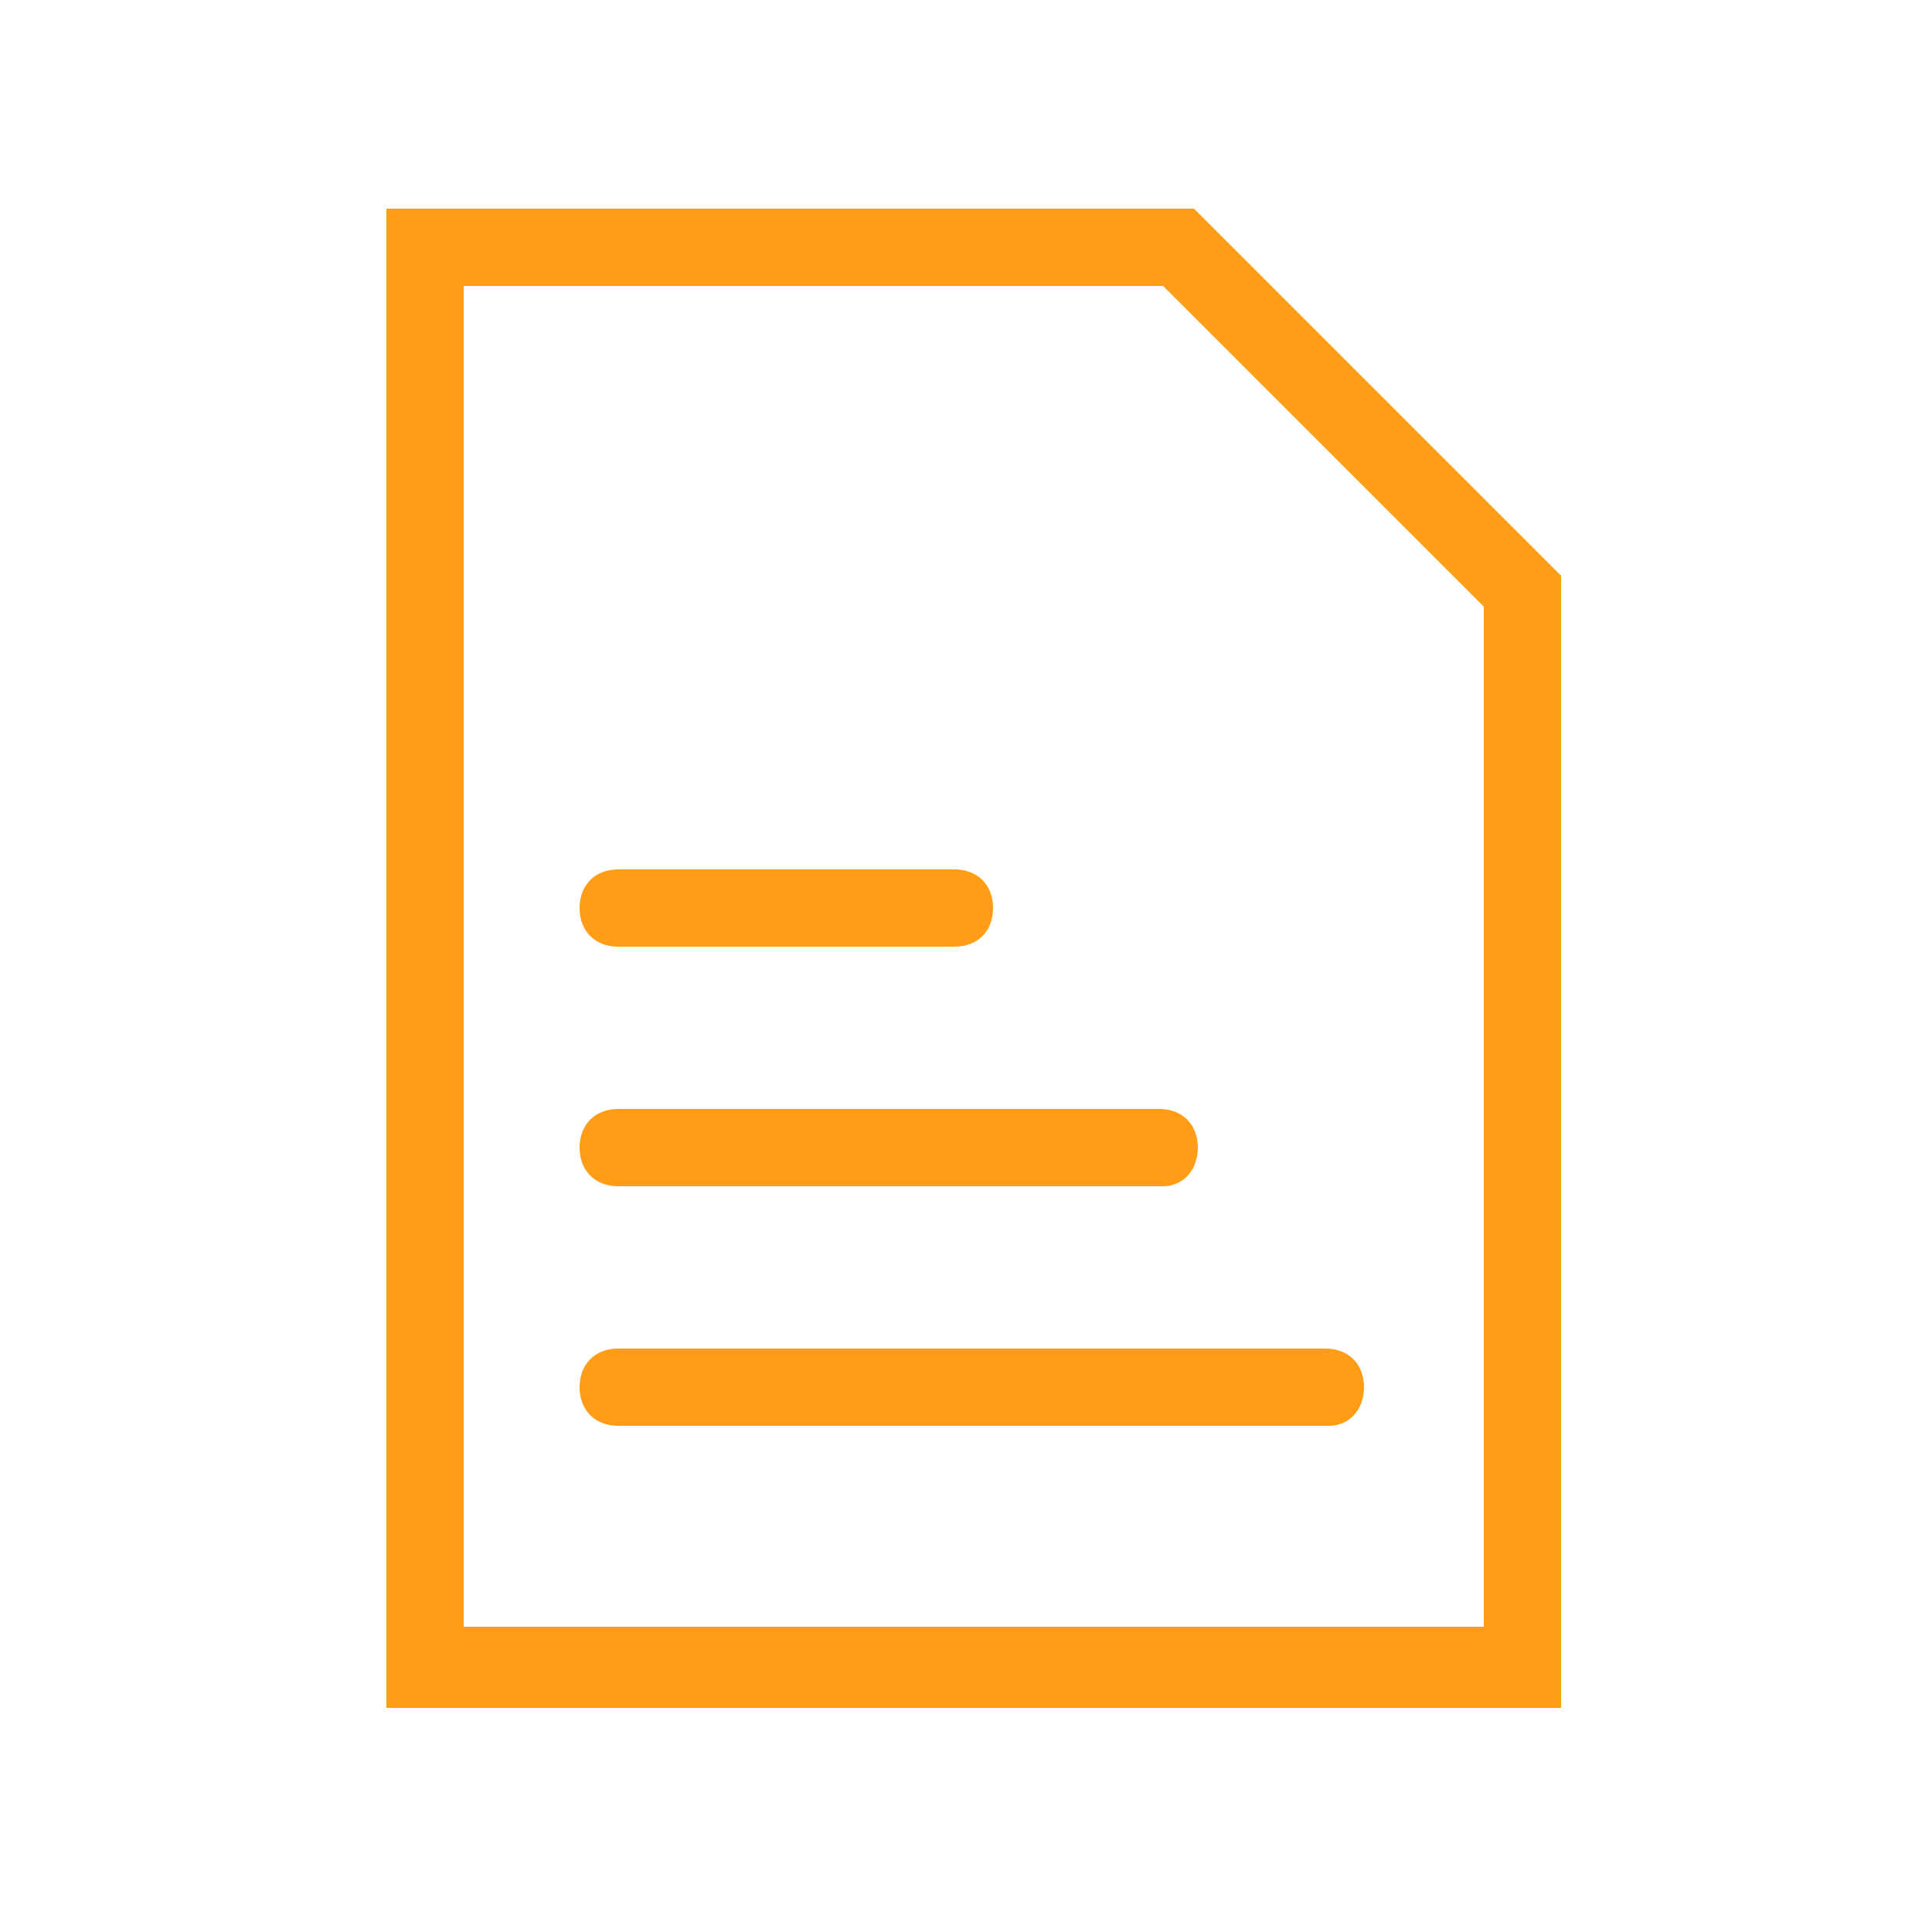 <?xml version="1.0" encoding="utf-8"?>
<!-- Generator: Adobe Illustrator 27.7.0, SVG Export Plug-In . SVG Version: 6.00 Build 0)  -->
<svg version="1.1" id="icon_sns-term" xmlns="http://www.w3.org/2000/svg" xmlns:xlink="http://www.w3.org/1999/xlink" x="0px"
	 y="0px" viewBox="0 0 50 50" style="enable-background:new 0 0 50 50;" xml:space="preserve">
<style type="text/css">
	.st0{fill:#FF9E16;}
</style>
<path id="パス_10055" class="st0" d="M30.1,7.4l8.3,8.3v26.4H12V7.4H30.1z M30.9,5.4H10v38.8h30.4V14.9L30.9,5.4z"/>
<path id="線_377" class="st0" d="M30.1,30.7H16c-0.6,0-1-0.4-1-1s0.4-1,1-1h14c0.6,0,1,0.4,1,1S30.6,30.7,30.1,30.7z"/>
<path id="線_378" class="st0" d="M24.7,24.5H16c-0.6,0-1-0.4-1-1s0.4-1,1-1h8.7c0.6,0,1,0.4,1,1S25.3,24.5,24.7,24.5z"/>
<path id="線_379" class="st0" d="M34.4,36.9H16c-0.6,0-1-0.4-1-1s0.4-1,1-1h18.3c0.6,0,1,0.4,1,1S34.9,36.9,34.4,36.9z"/>
</svg>
